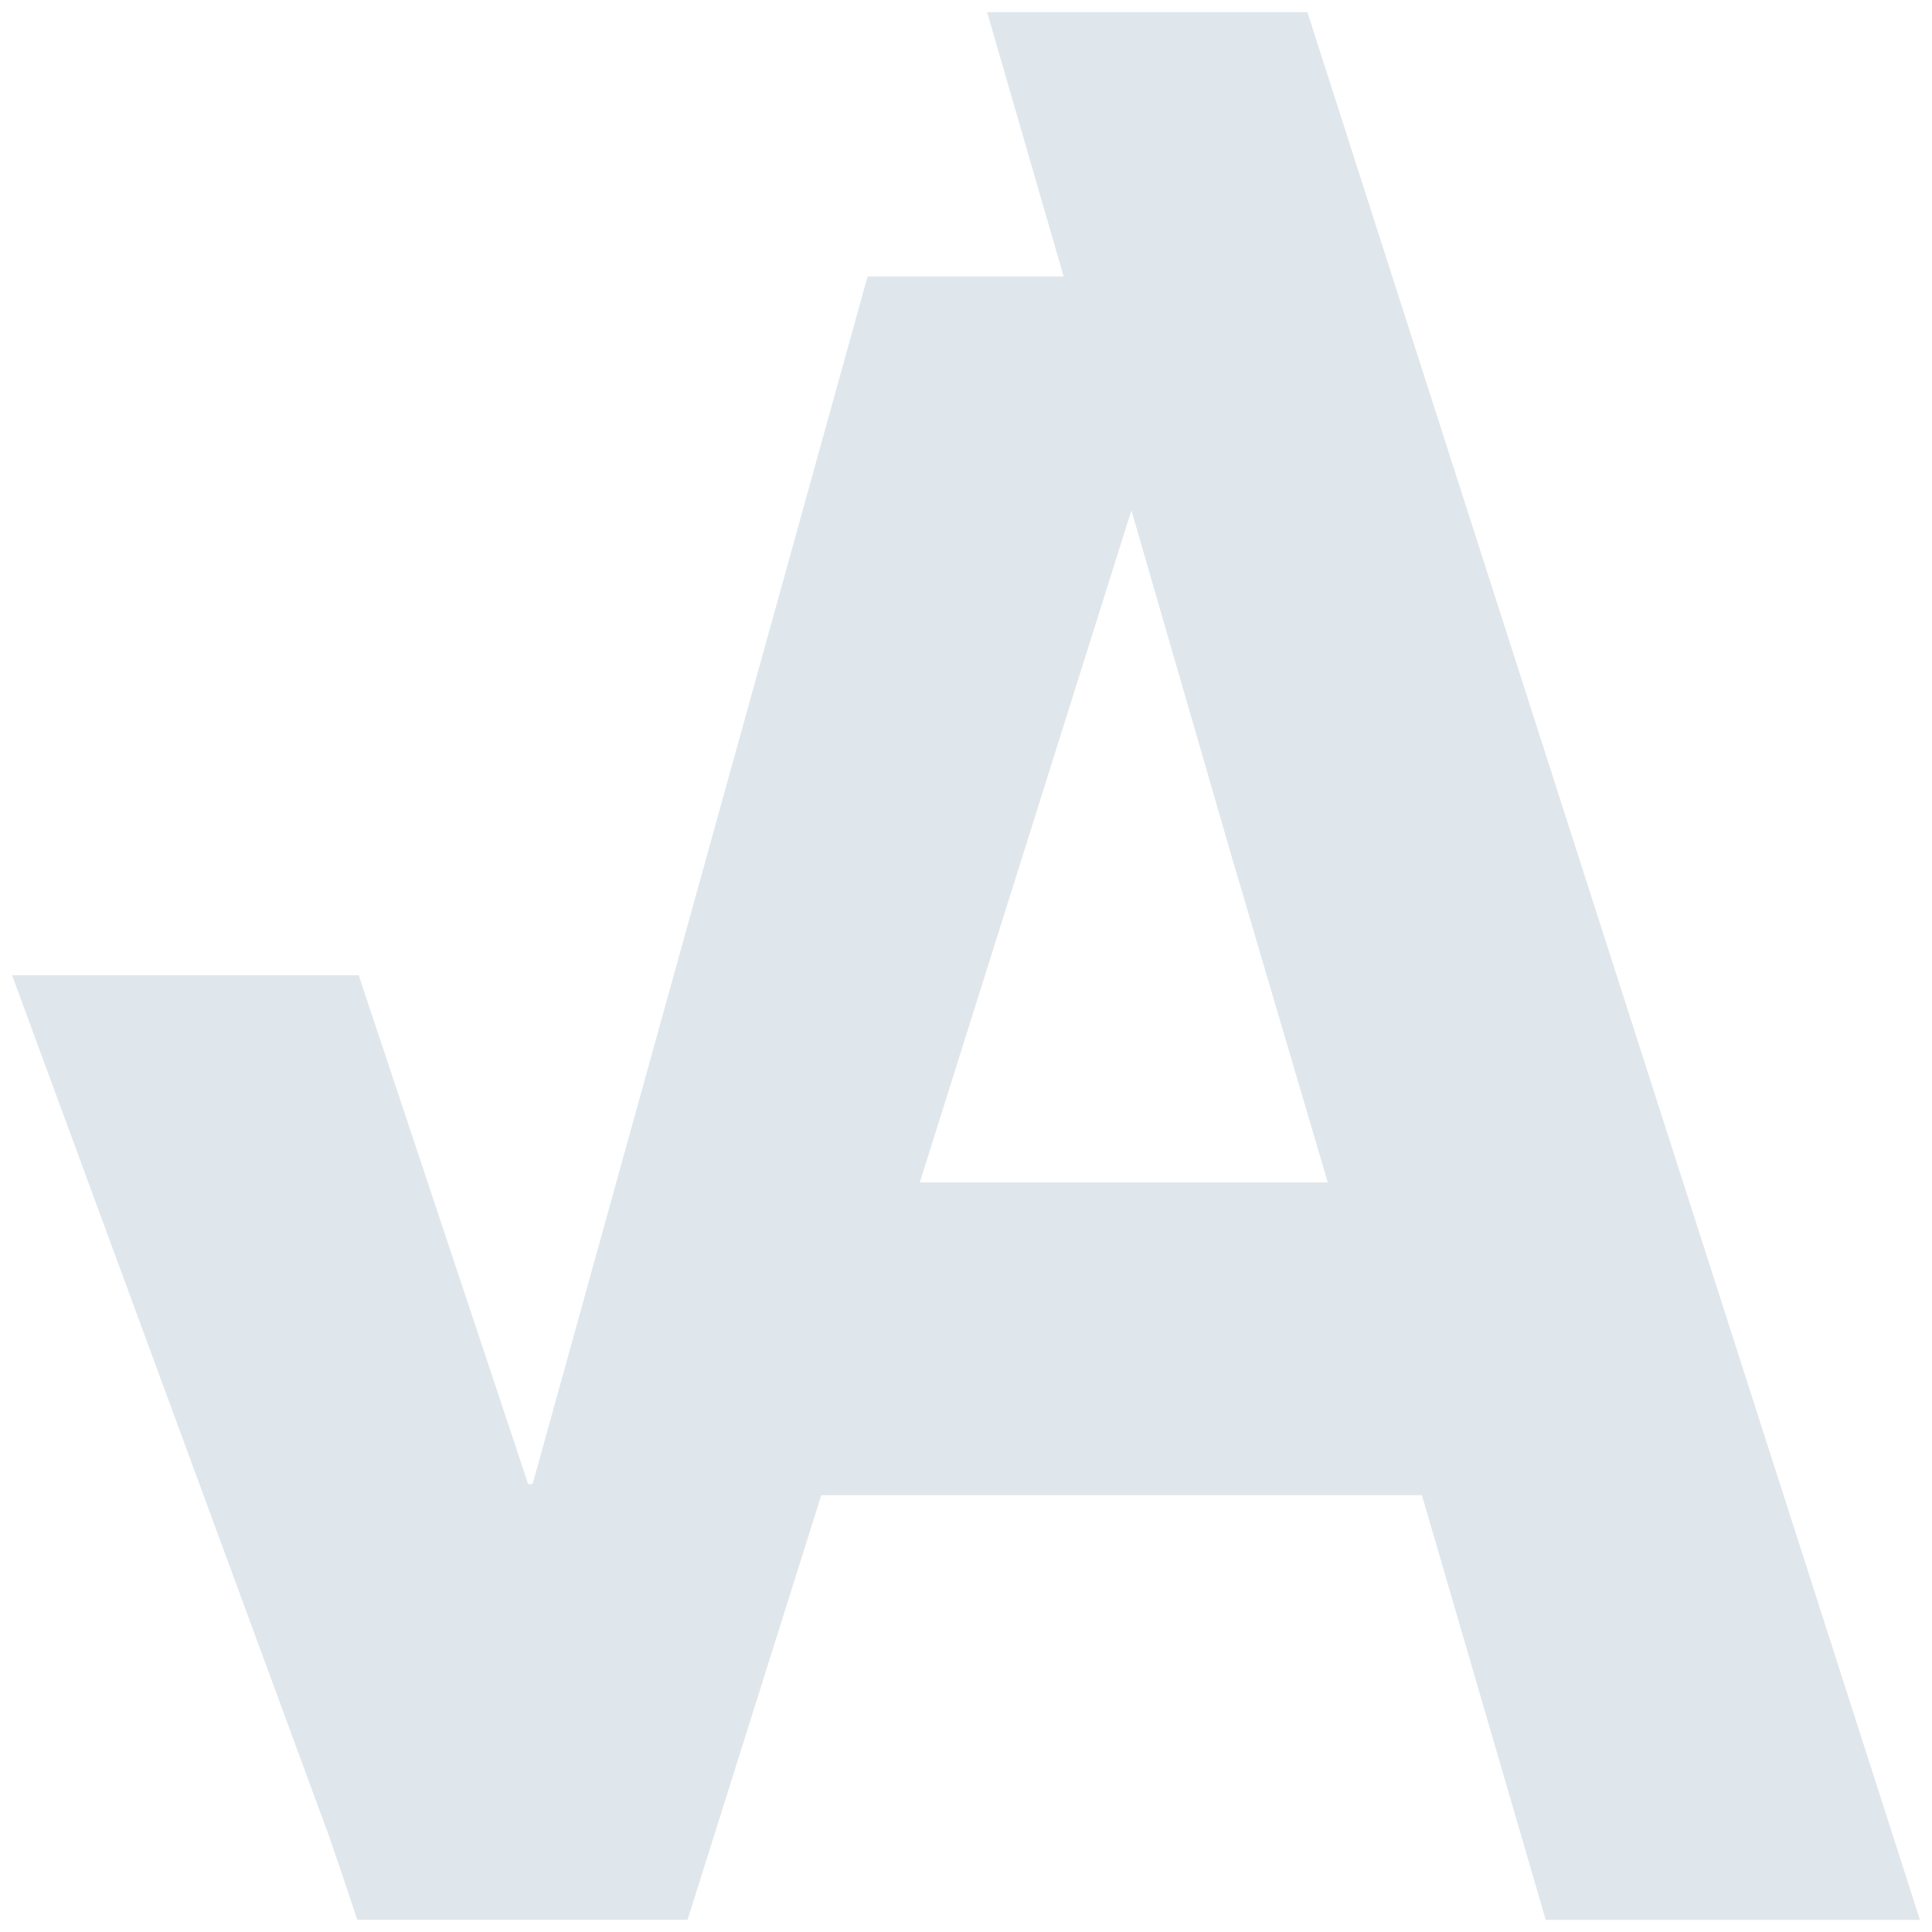 <svg width="633" height="633" viewBox="0 0 633 633" fill="none" xmlns="http://www.w3.org/2000/svg">
<g opacity="0.2" filter="url(#filter0_d_482_2952)">
<path fill-rule="evenodd" clip-rule="evenodd" d="M269.062 485.818L225.239 624.983H117.084C113.42 613.78 109.893 603.549 108.219 598.69L108.215 598.677C107.982 598.001 107.785 597.432 107.628 596.973L4 315.541H117.497L173.021 482.303H174.524L284.29 86.593H348.545L323.466 0L428.311 0L629 625H506.481L465.893 485.818H269.062ZM370.696 163.079L403.503 276.366L435.078 383.403H301.314L370.696 163.079Z" fill="#62859F"/>
<path d="M269.062 485.318H268.696L268.586 485.667L224.873 624.483H117.446C113.864 613.542 110.43 603.574 108.751 598.7L108.696 598.54L108.692 598.527L108.687 598.514C108.454 597.837 108.258 597.269 108.102 596.812L108.098 596.801L4.717 316.041H117.137L172.547 482.461L172.66 482.803H173.021H174.524H174.905L175.006 482.437L284.67 87.093H348.545H349.21L349.025 86.454L324.132 0.5L427.947 0.5L628.314 624.5H506.856L466.373 485.678L466.268 485.318H465.893H269.062ZM371.176 162.94L370.716 161.35L370.219 162.929L300.837 383.253L300.632 383.903H301.314H435.078H435.747L435.558 383.262L403.983 276.227L403.983 276.225L371.176 162.94Z" stroke="#62859F"/>
</g>
<defs>
<filter id="filter0_d_482_2952" x="0" y="0" width="633" height="633" filterUnits="userSpaceOnUse" color-interpolation-filters="sRGB">
<feFlood flood-opacity="0" result="BackgroundImageFix"/>
<feColorMatrix in="SourceAlpha" type="matrix" values="0 0 0 0 0 0 0 0 0 0 0 0 0 0 0 0 0 0 127 0" result="hardAlpha"/>
<feOffset dy="4"/>
<feGaussianBlur stdDeviation="2"/>
<feComposite in2="hardAlpha" operator="out"/>
<feColorMatrix type="matrix" values="0 0 0 0 0 0 0 0 0 0 0 0 0 0 0 0 0 0 0.25 0"/>
<feBlend mode="normal" in2="BackgroundImageFix" result="effect1_dropShadow_482_2952"/>
<feBlend mode="normal" in="SourceGraphic" in2="effect1_dropShadow_482_2952" result="shape"/>
</filter>
</defs>
</svg>
